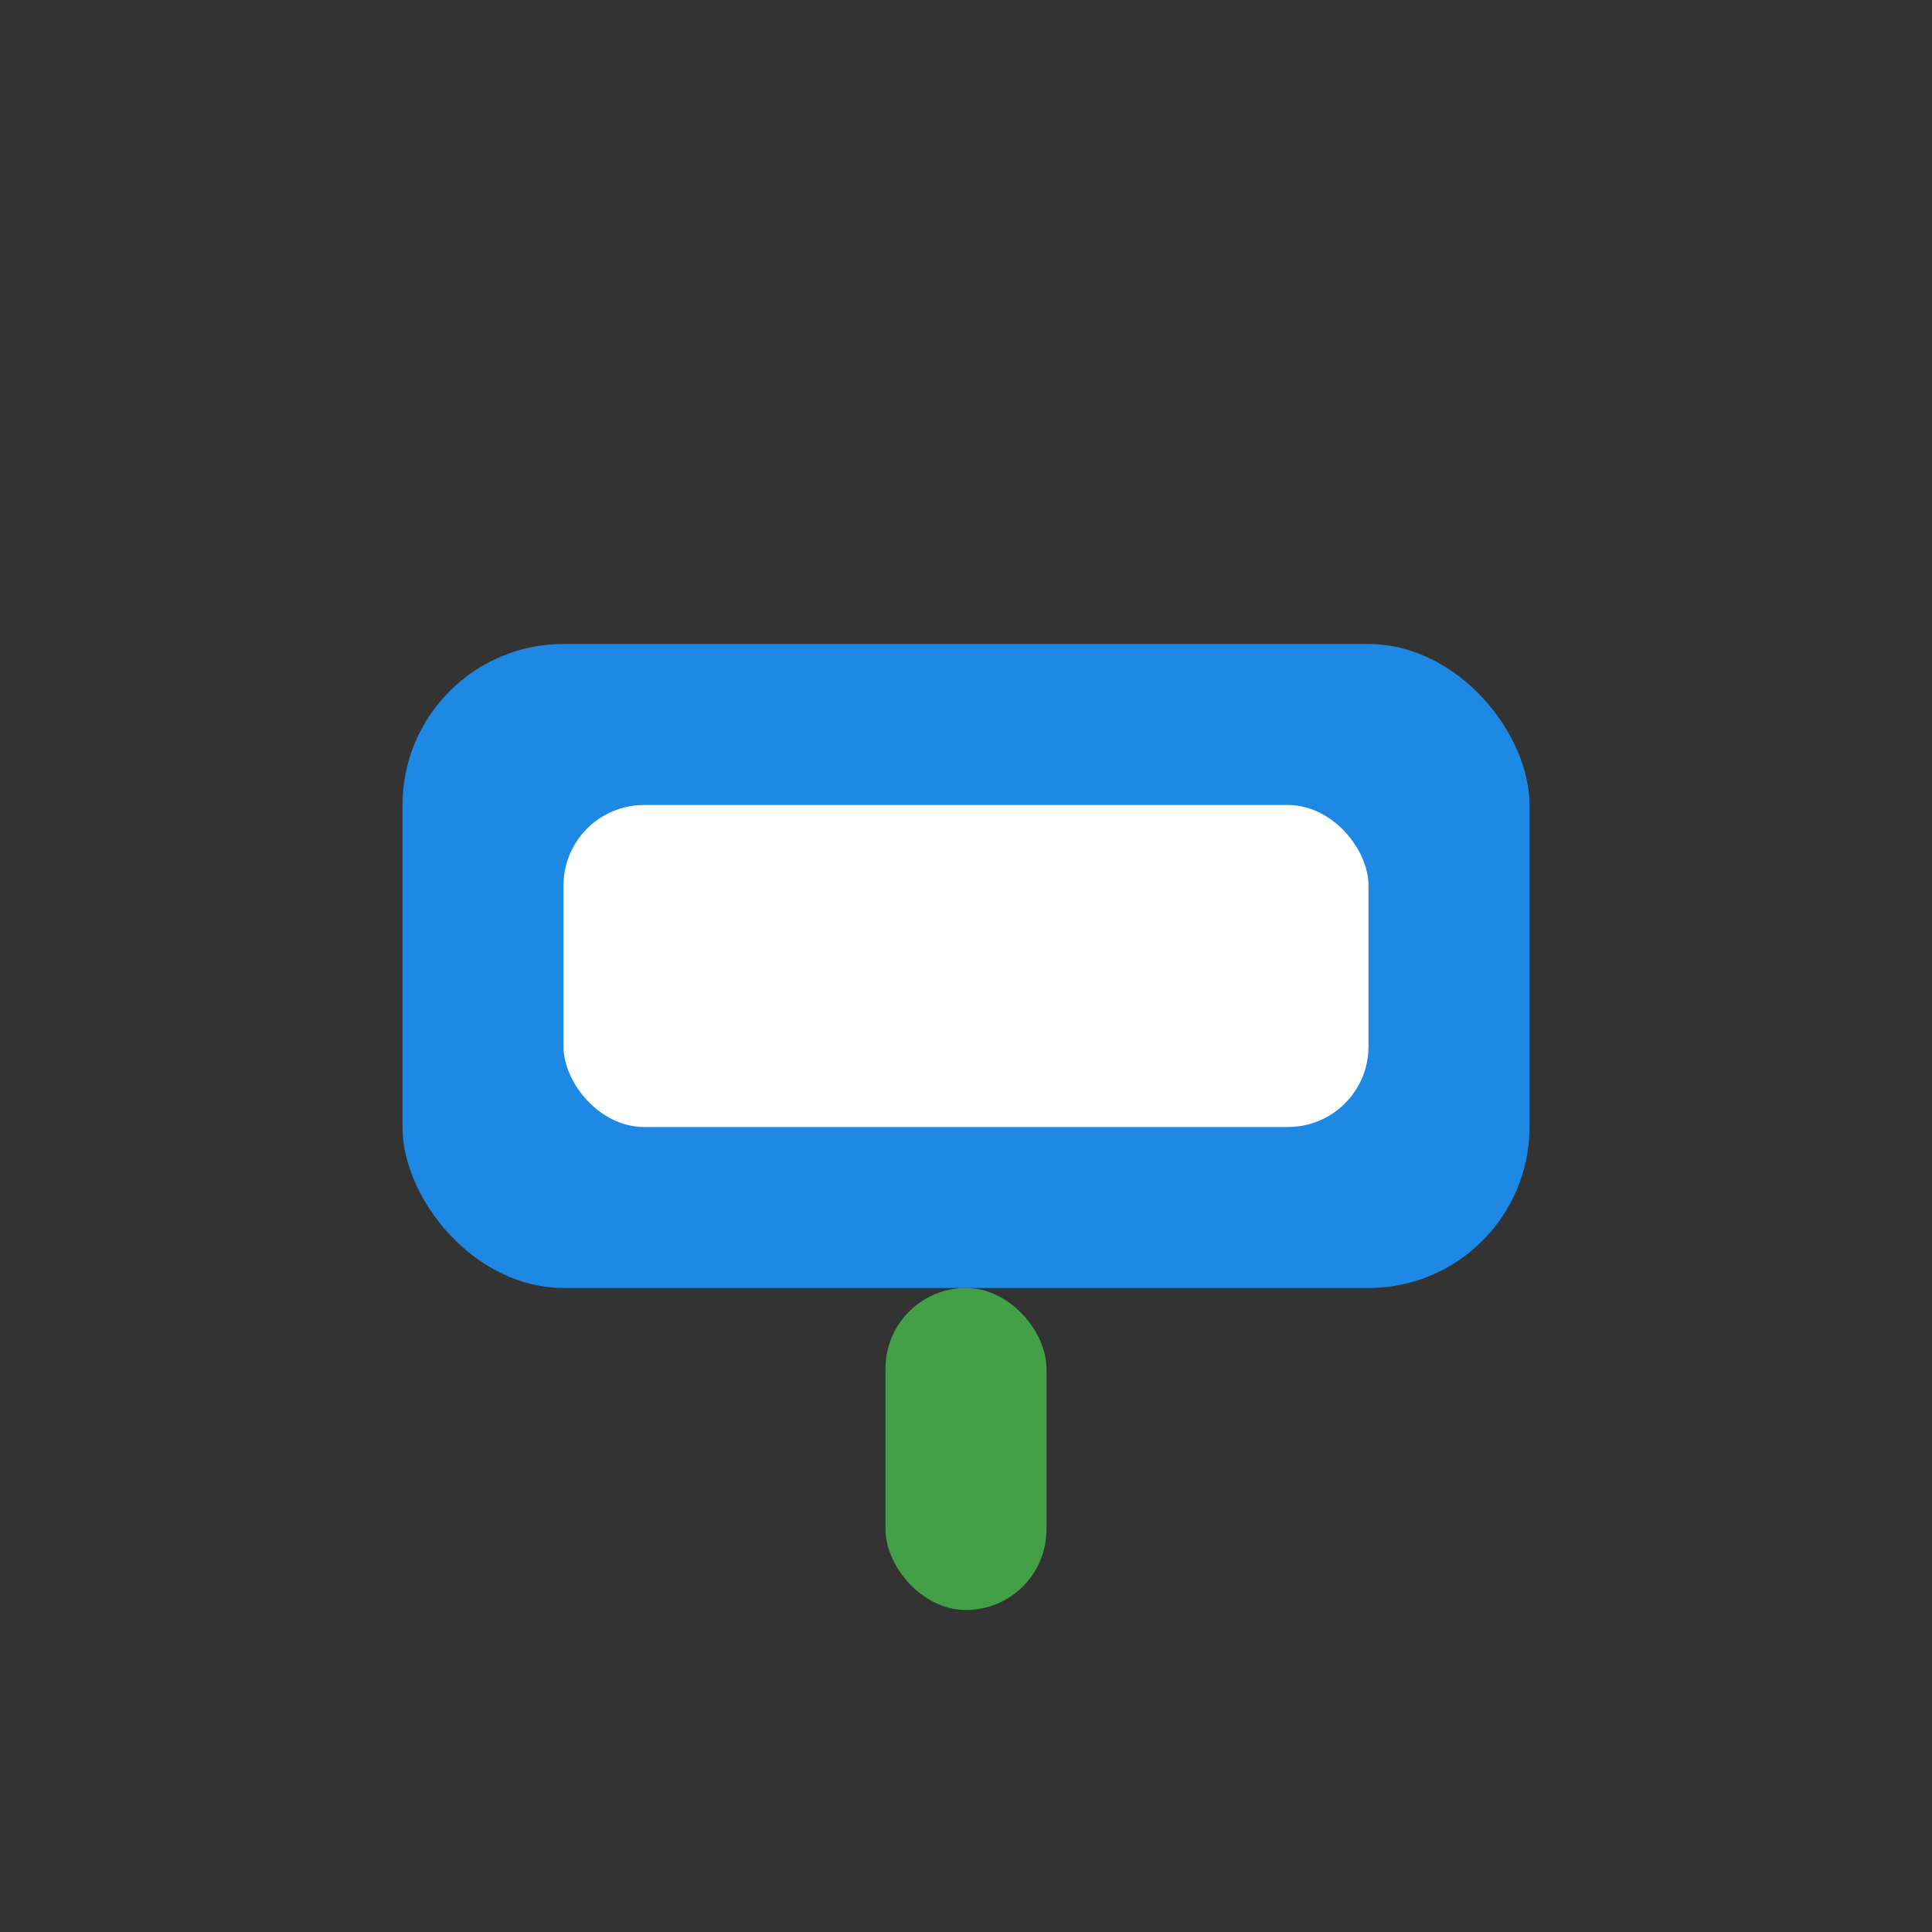 <!-- filepath: d:\College_Project\Sober_sense\new-web\assets\relay.svg -->
<svg width="48" height="48" viewBox="0 0 48 48" fill="none" xmlns="http://www.w3.org/2000/svg">
  <rect x="0" y="0" width="48" height="48" fill="#333333" stroke="none"/>
  <rect x="10" y="16" width="28" height="16" rx="4" fill="#1e88e5"/>
  <rect x="14" y="20" width="20" height="8" rx="2" fill="#fff"/>
  <rect x="22" y="32" width="4" height="8" rx="2" fill="#43a047"/>
</svg>